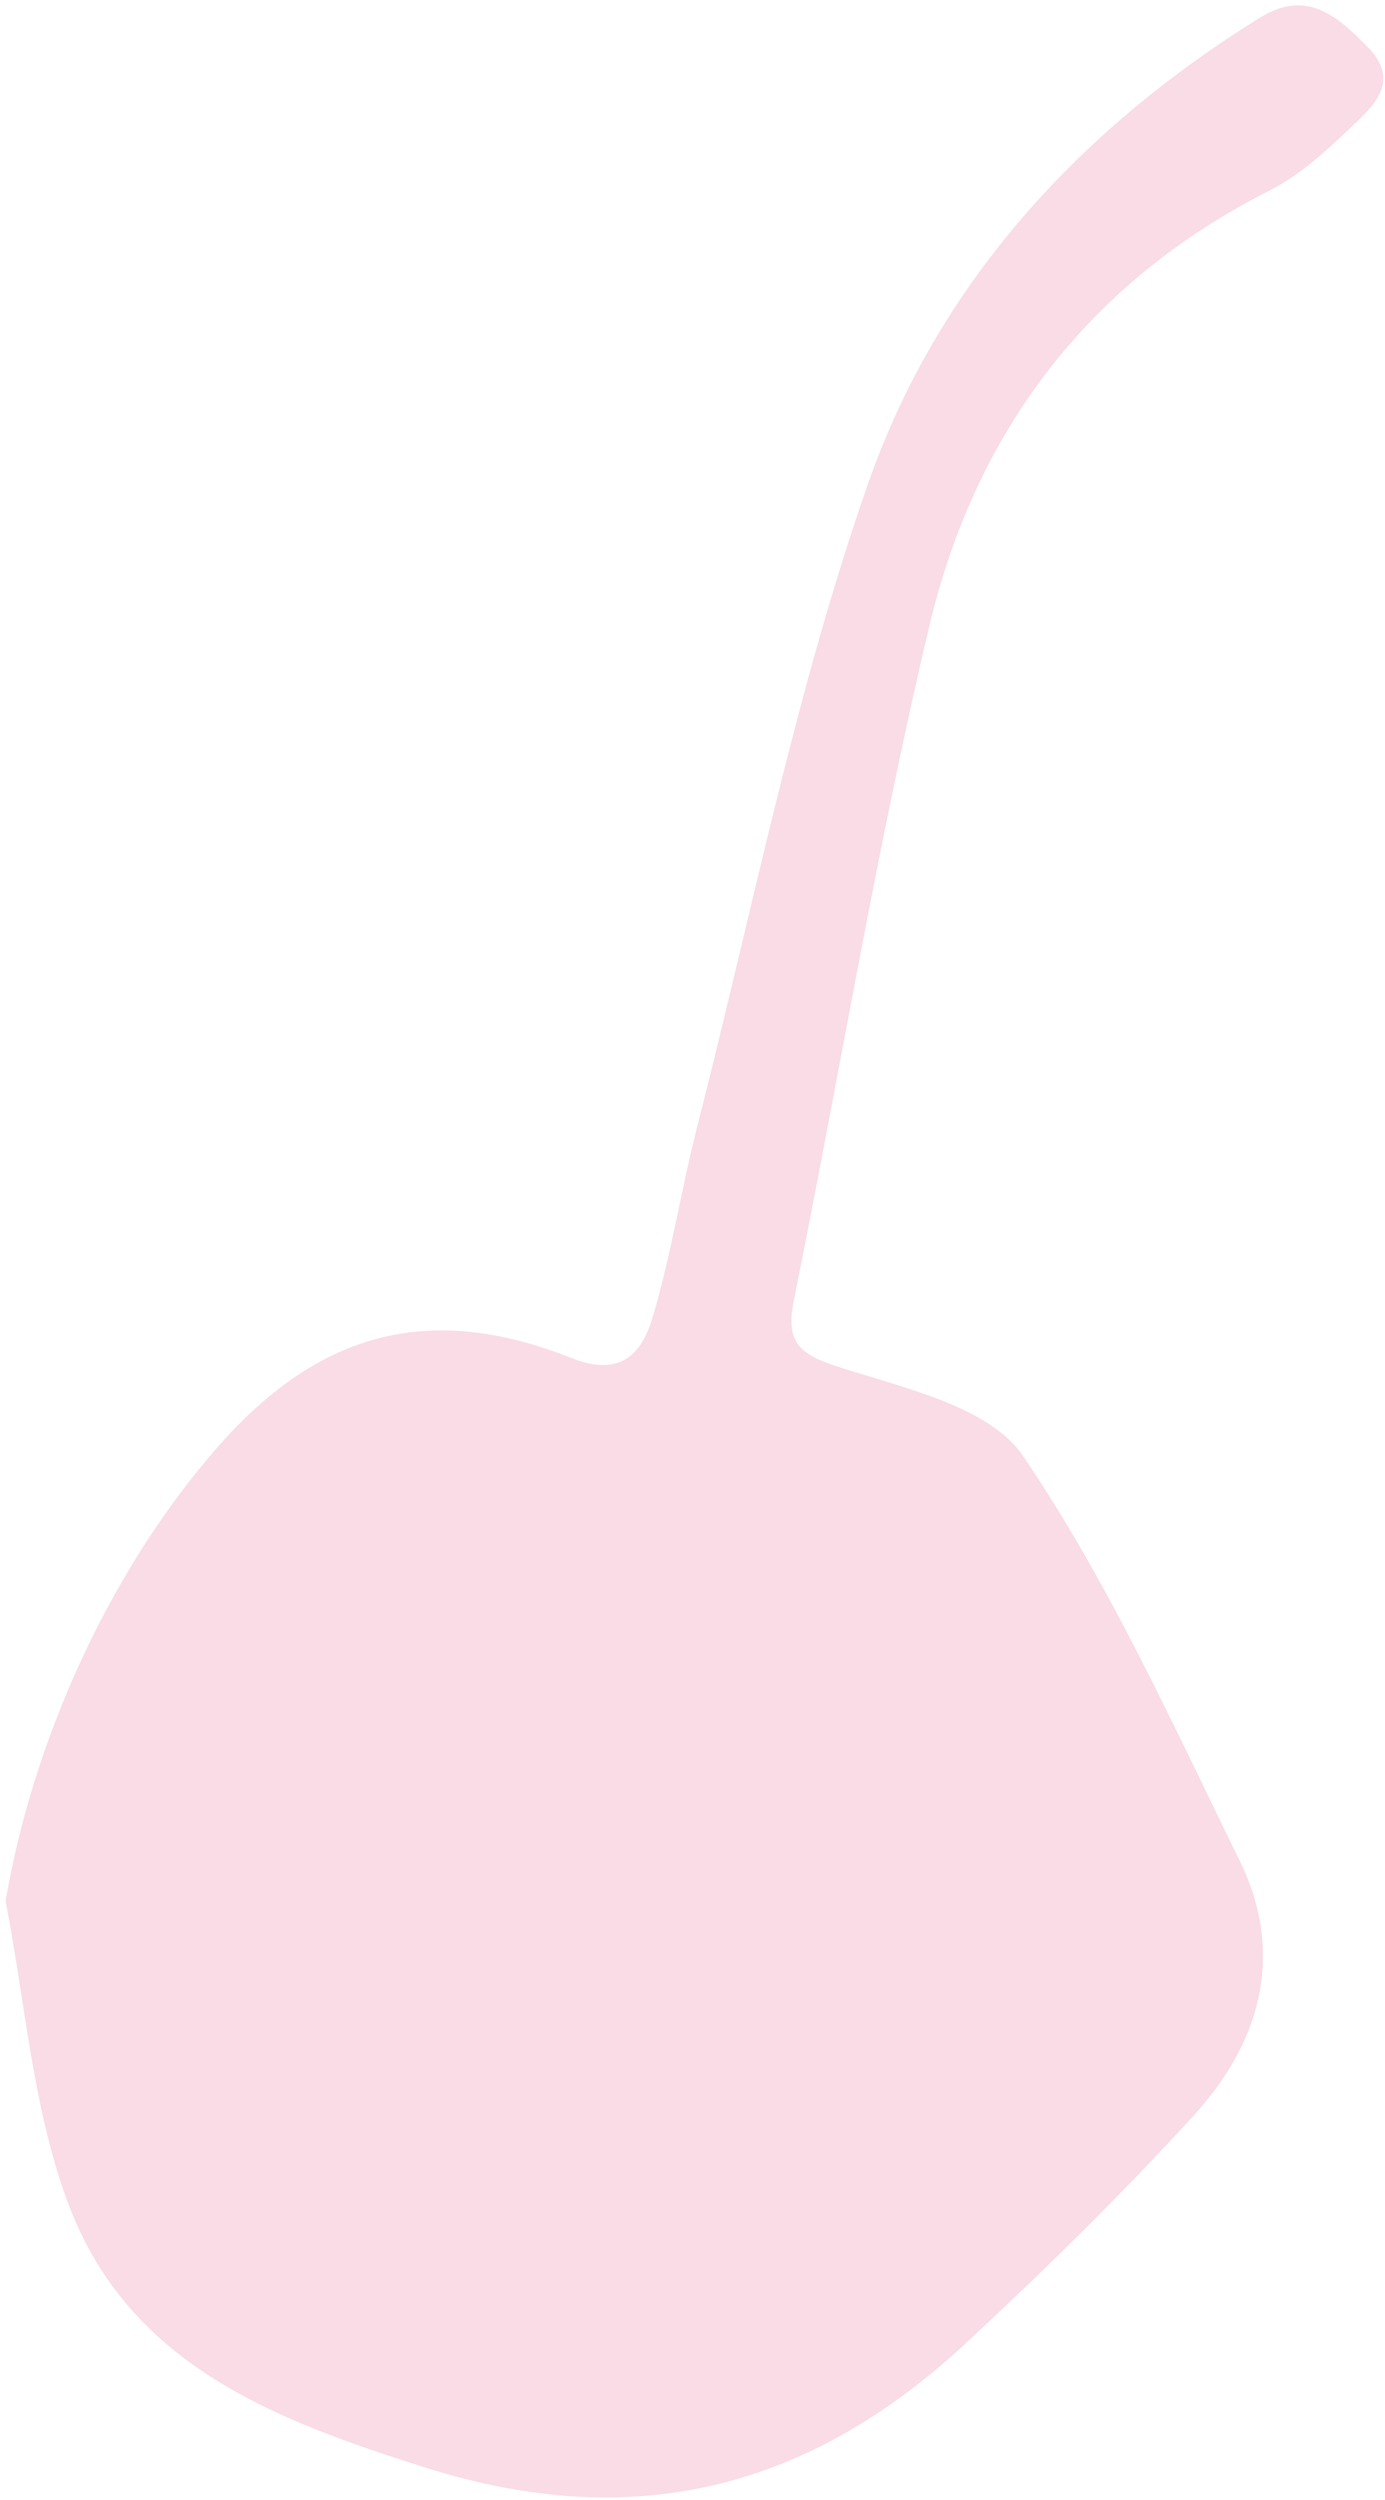 <svg width="220" height="397" viewBox="0 0 220 397" fill="none" xmlns="http://www.w3.org/2000/svg">
<path d="M0.889 301.87C3.995 317.794 5.152 334.435 10.682 349.486C20.167 375.304 43.199 384.151 67.839 391.902C101.042 402.347 128.703 394.994 153.307 372.181C165.836 360.551 178.067 348.546 189.602 335.933C200.219 324.319 204.181 310.304 196.938 295.505C186.221 273.648 176.102 251.205 162.506 231.195C157.146 223.299 143.44 220.373 132.937 216.968C126.519 214.893 124.831 212.752 126.107 206.422C133.331 170.752 139.218 134.773 147.627 99.379C154.922 68.637 172.799 44.822 201.771 30.195C206.497 27.8 210.64 23.973 214.531 20.277C218.157 16.846 222.637 12.936 217.229 7.452C212.47 2.616 207.613 -1.833 200.128 2.814C171.304 20.661 148.978 45.136 137.925 76.684C126.351 109.727 119.559 144.444 110.846 178.473C108.236 188.669 106.658 199.127 103.664 209.18C101.959 214.86 98.665 218.781 90.755 215.637C68.024 206.595 50.273 211.57 34.094 230.32C16.603 250.586 5.073 277.327 0.889 301.87Z" fill="#F9DCE5"/>
</svg>
